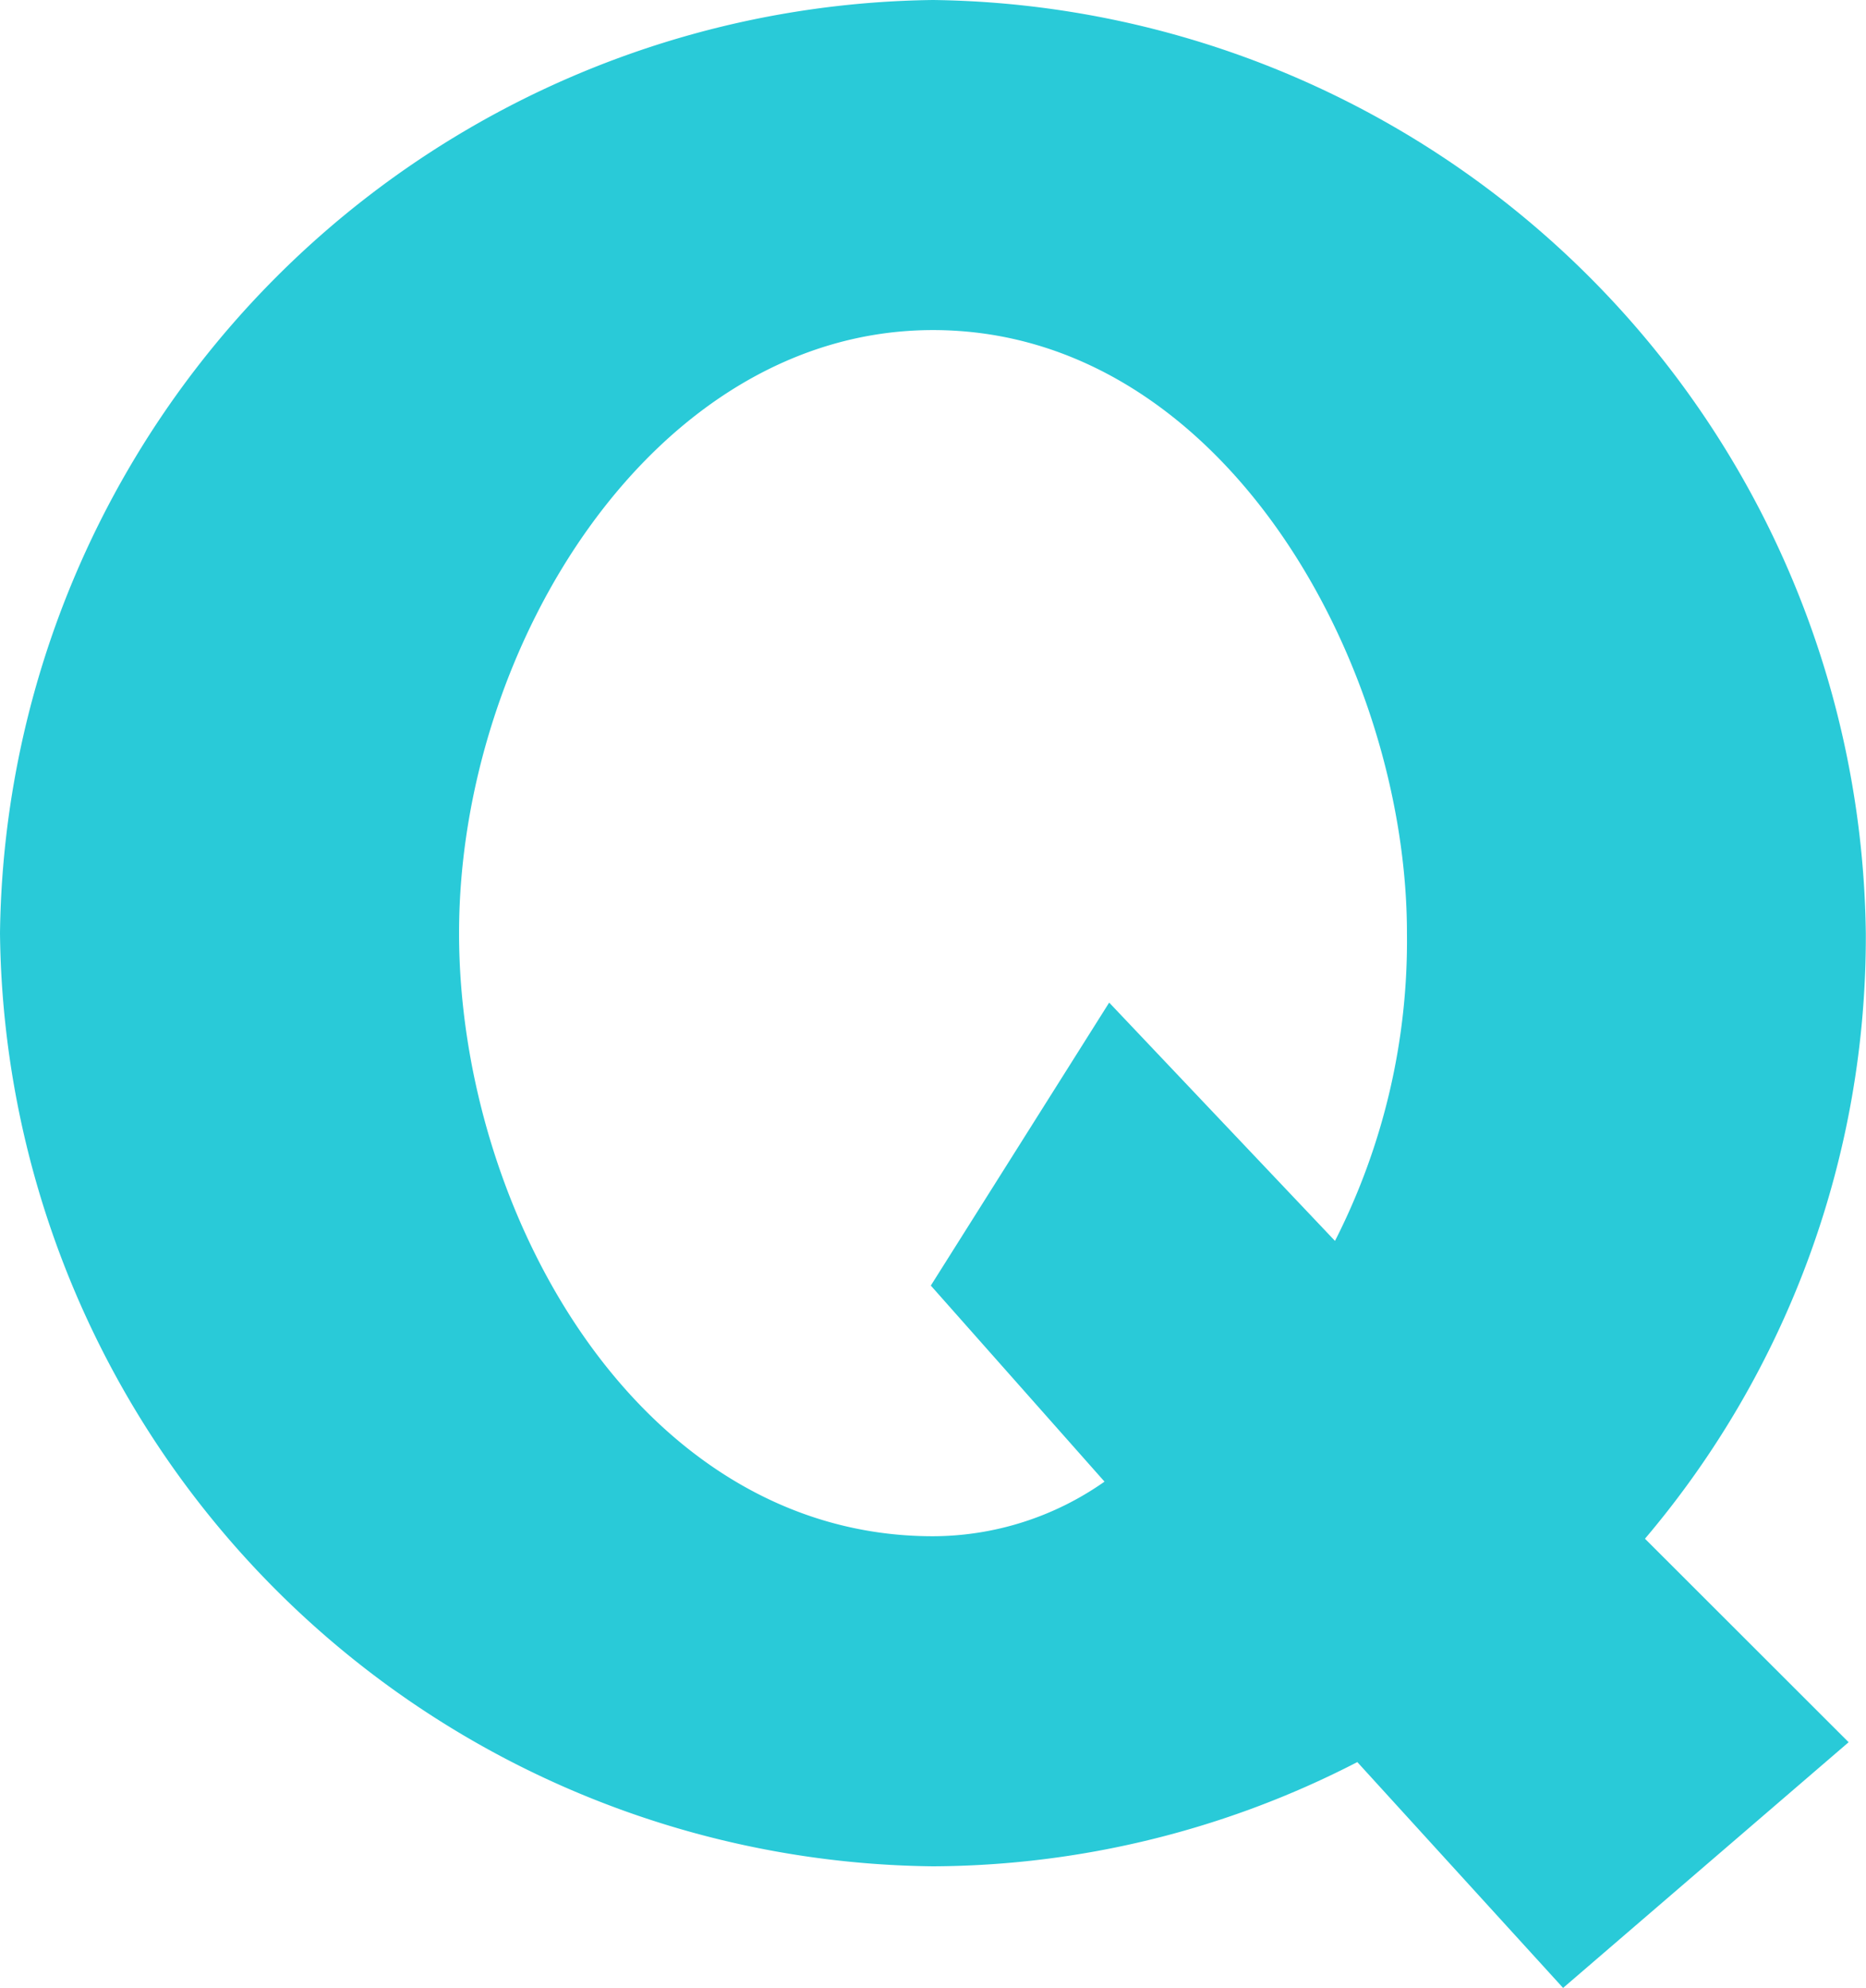 <svg xmlns="http://www.w3.org/2000/svg" width="30.832" height="32.841" viewBox="0 0 30.832 32.841"><path d="M14.965-1.681,11.6-5.043a15.374,15.374,0,0,0,3.649-10A15.611,15.611,0,0,0-.164-30.463,15.61,15.61,0,0,0-15.58-15.047,15.583,15.583,0,0,0-.164.369,15.411,15.411,0,0,0,6.847-1.353l3.4,3.731ZM-.164-5.084c-4.838,0-7.831-5.33-7.831-9.963,0-4.756,3.239-9.963,7.831-9.963,4.8,0,7.831,5.535,7.831,9.963A10.91,10.91,0,0,1,6.478-9.963L2.747-13.9-.2-9.225l2.87,3.239A4.945,4.945,0,0,1-.164-5.084Z" transform="translate(15.58 30.463)" fill="#29cad8"/></svg>
